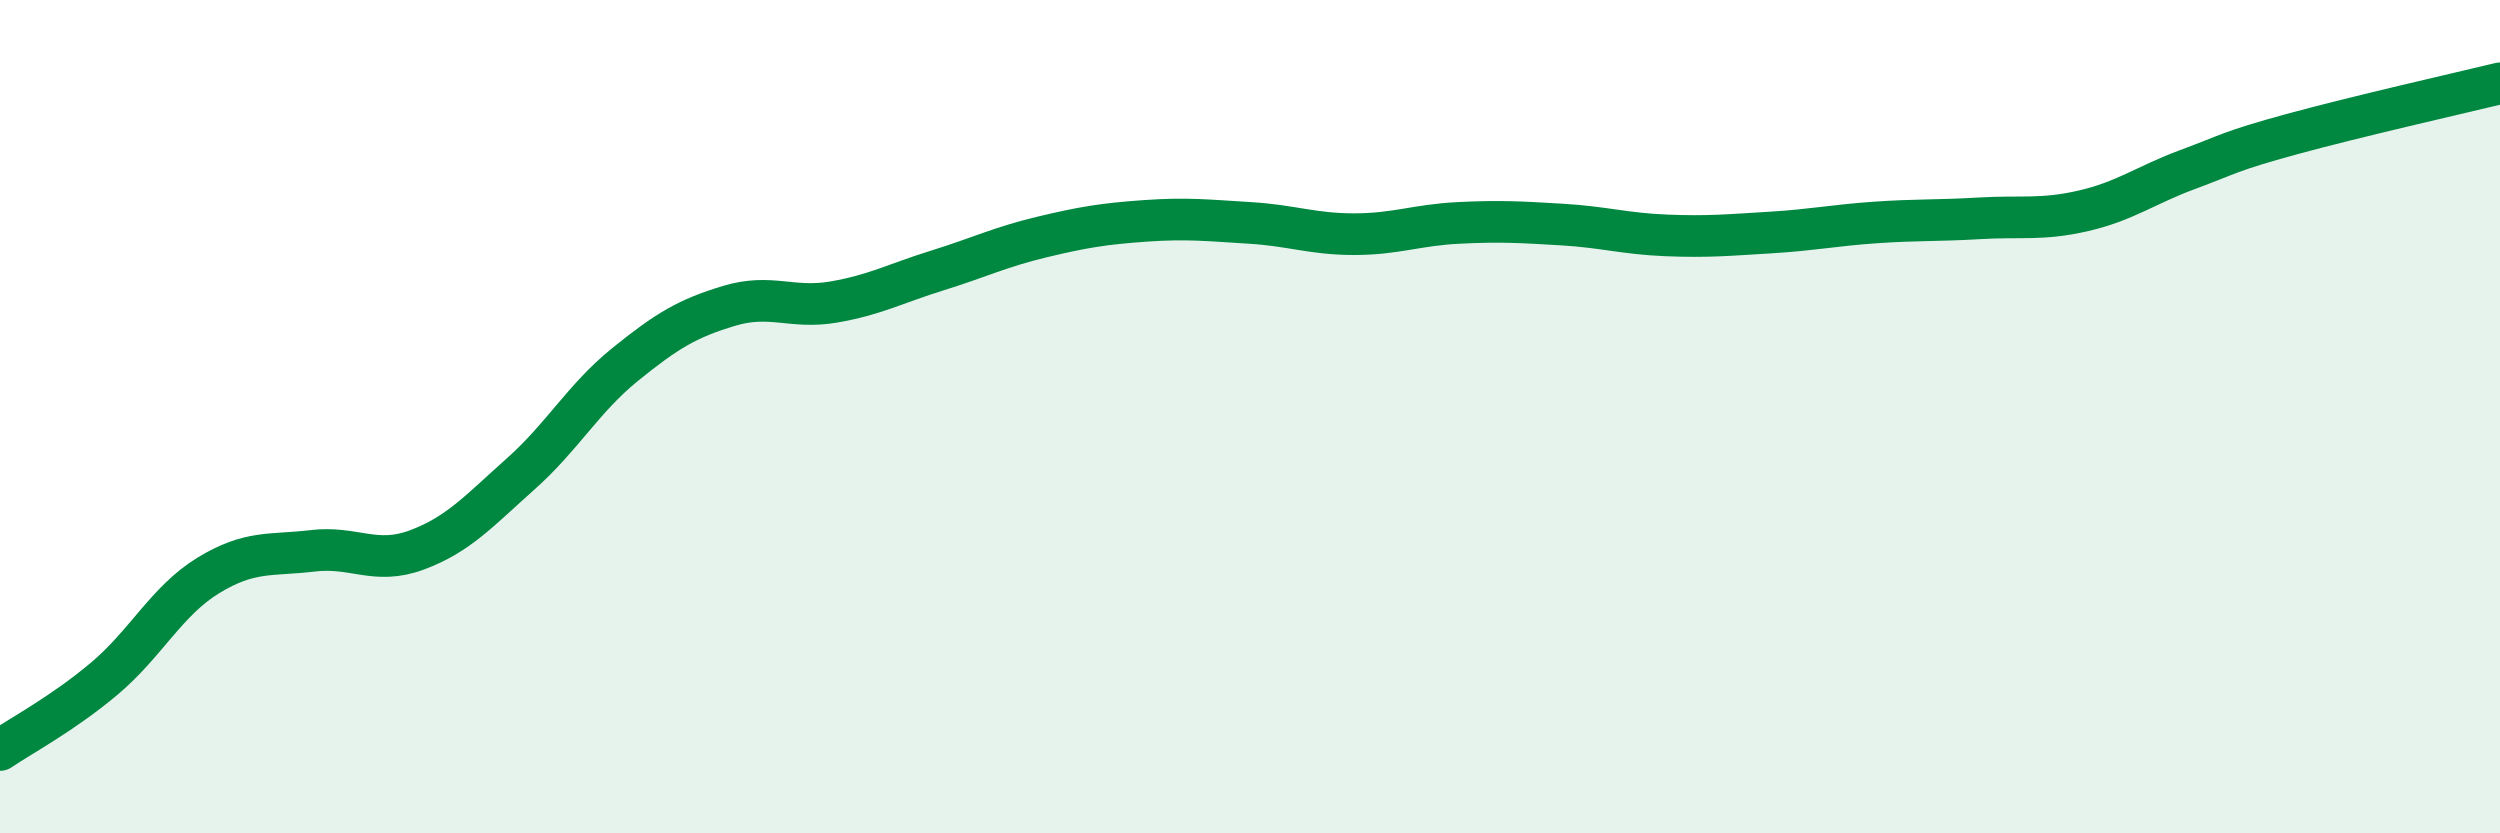 
    <svg width="60" height="20" viewBox="0 0 60 20" xmlns="http://www.w3.org/2000/svg">
      <path
        d="M 0,18 C 0.5,17.66 1.5,17.13 2.5,16.29 C 3.5,15.45 4,14.42 5,13.81 C 6,13.2 6.5,13.34 7.5,13.22 C 8.5,13.1 9,13.57 10,13.2 C 11,12.83 11.5,12.26 12.5,11.37 C 13.5,10.48 14,9.56 15,8.75 C 16,7.94 16.5,7.64 17.5,7.34 C 18.5,7.04 19,7.42 20,7.25 C 21,7.08 21.5,6.8 22.5,6.49 C 23.5,6.18 24,5.93 25,5.69 C 26,5.45 26.5,5.37 27.5,5.3 C 28.5,5.23 29,5.29 30,5.35 C 31,5.41 31.5,5.62 32.5,5.62 C 33.5,5.62 34,5.4 35,5.35 C 36,5.3 36.5,5.33 37.5,5.39 C 38.5,5.45 39,5.61 40,5.65 C 41,5.69 41.5,5.64 42.5,5.58 C 43.5,5.52 44,5.41 45,5.34 C 46,5.27 46.5,5.3 47.5,5.24 C 48.5,5.18 49,5.29 50,5.06 C 51,4.83 51.5,4.44 52.5,4.07 C 53.5,3.7 53.5,3.63 55,3.22 C 56.5,2.81 59,2.24 60,2L60 20L0 20Z"
        fill="#008740"
        opacity="0.1"
        stroke-linecap="round"
        stroke-linejoin="round"
      />
      <path
        d="M 0,18 C 0.5,17.66 1.5,17.13 2.5,16.29 C 3.5,15.45 4,14.42 5,13.81 C 6,13.2 6.5,13.34 7.5,13.22 C 8.5,13.1 9,13.57 10,13.2 C 11,12.83 11.5,12.26 12.5,11.37 C 13.5,10.48 14,9.56 15,8.75 C 16,7.94 16.5,7.64 17.5,7.34 C 18.5,7.04 19,7.42 20,7.25 C 21,7.08 21.5,6.8 22.5,6.49 C 23.5,6.18 24,5.93 25,5.69 C 26,5.45 26.5,5.37 27.5,5.3 C 28.5,5.23 29,5.29 30,5.35 C 31,5.41 31.5,5.62 32.5,5.62 C 33.5,5.62 34,5.4 35,5.35 C 36,5.3 36.5,5.33 37.5,5.39 C 38.5,5.45 39,5.61 40,5.65 C 41,5.69 41.5,5.64 42.5,5.58 C 43.5,5.52 44,5.41 45,5.34 C 46,5.27 46.5,5.3 47.5,5.24 C 48.5,5.18 49,5.29 50,5.06 C 51,4.83 51.5,4.44 52.5,4.07 C 53.5,3.7 53.5,3.63 55,3.22 C 56.5,2.81 59,2.24 60,2"
        stroke="#008740"
        stroke-width="1"
        fill="none"
        stroke-linecap="round"
        stroke-linejoin="round"
      />
    </svg>
  